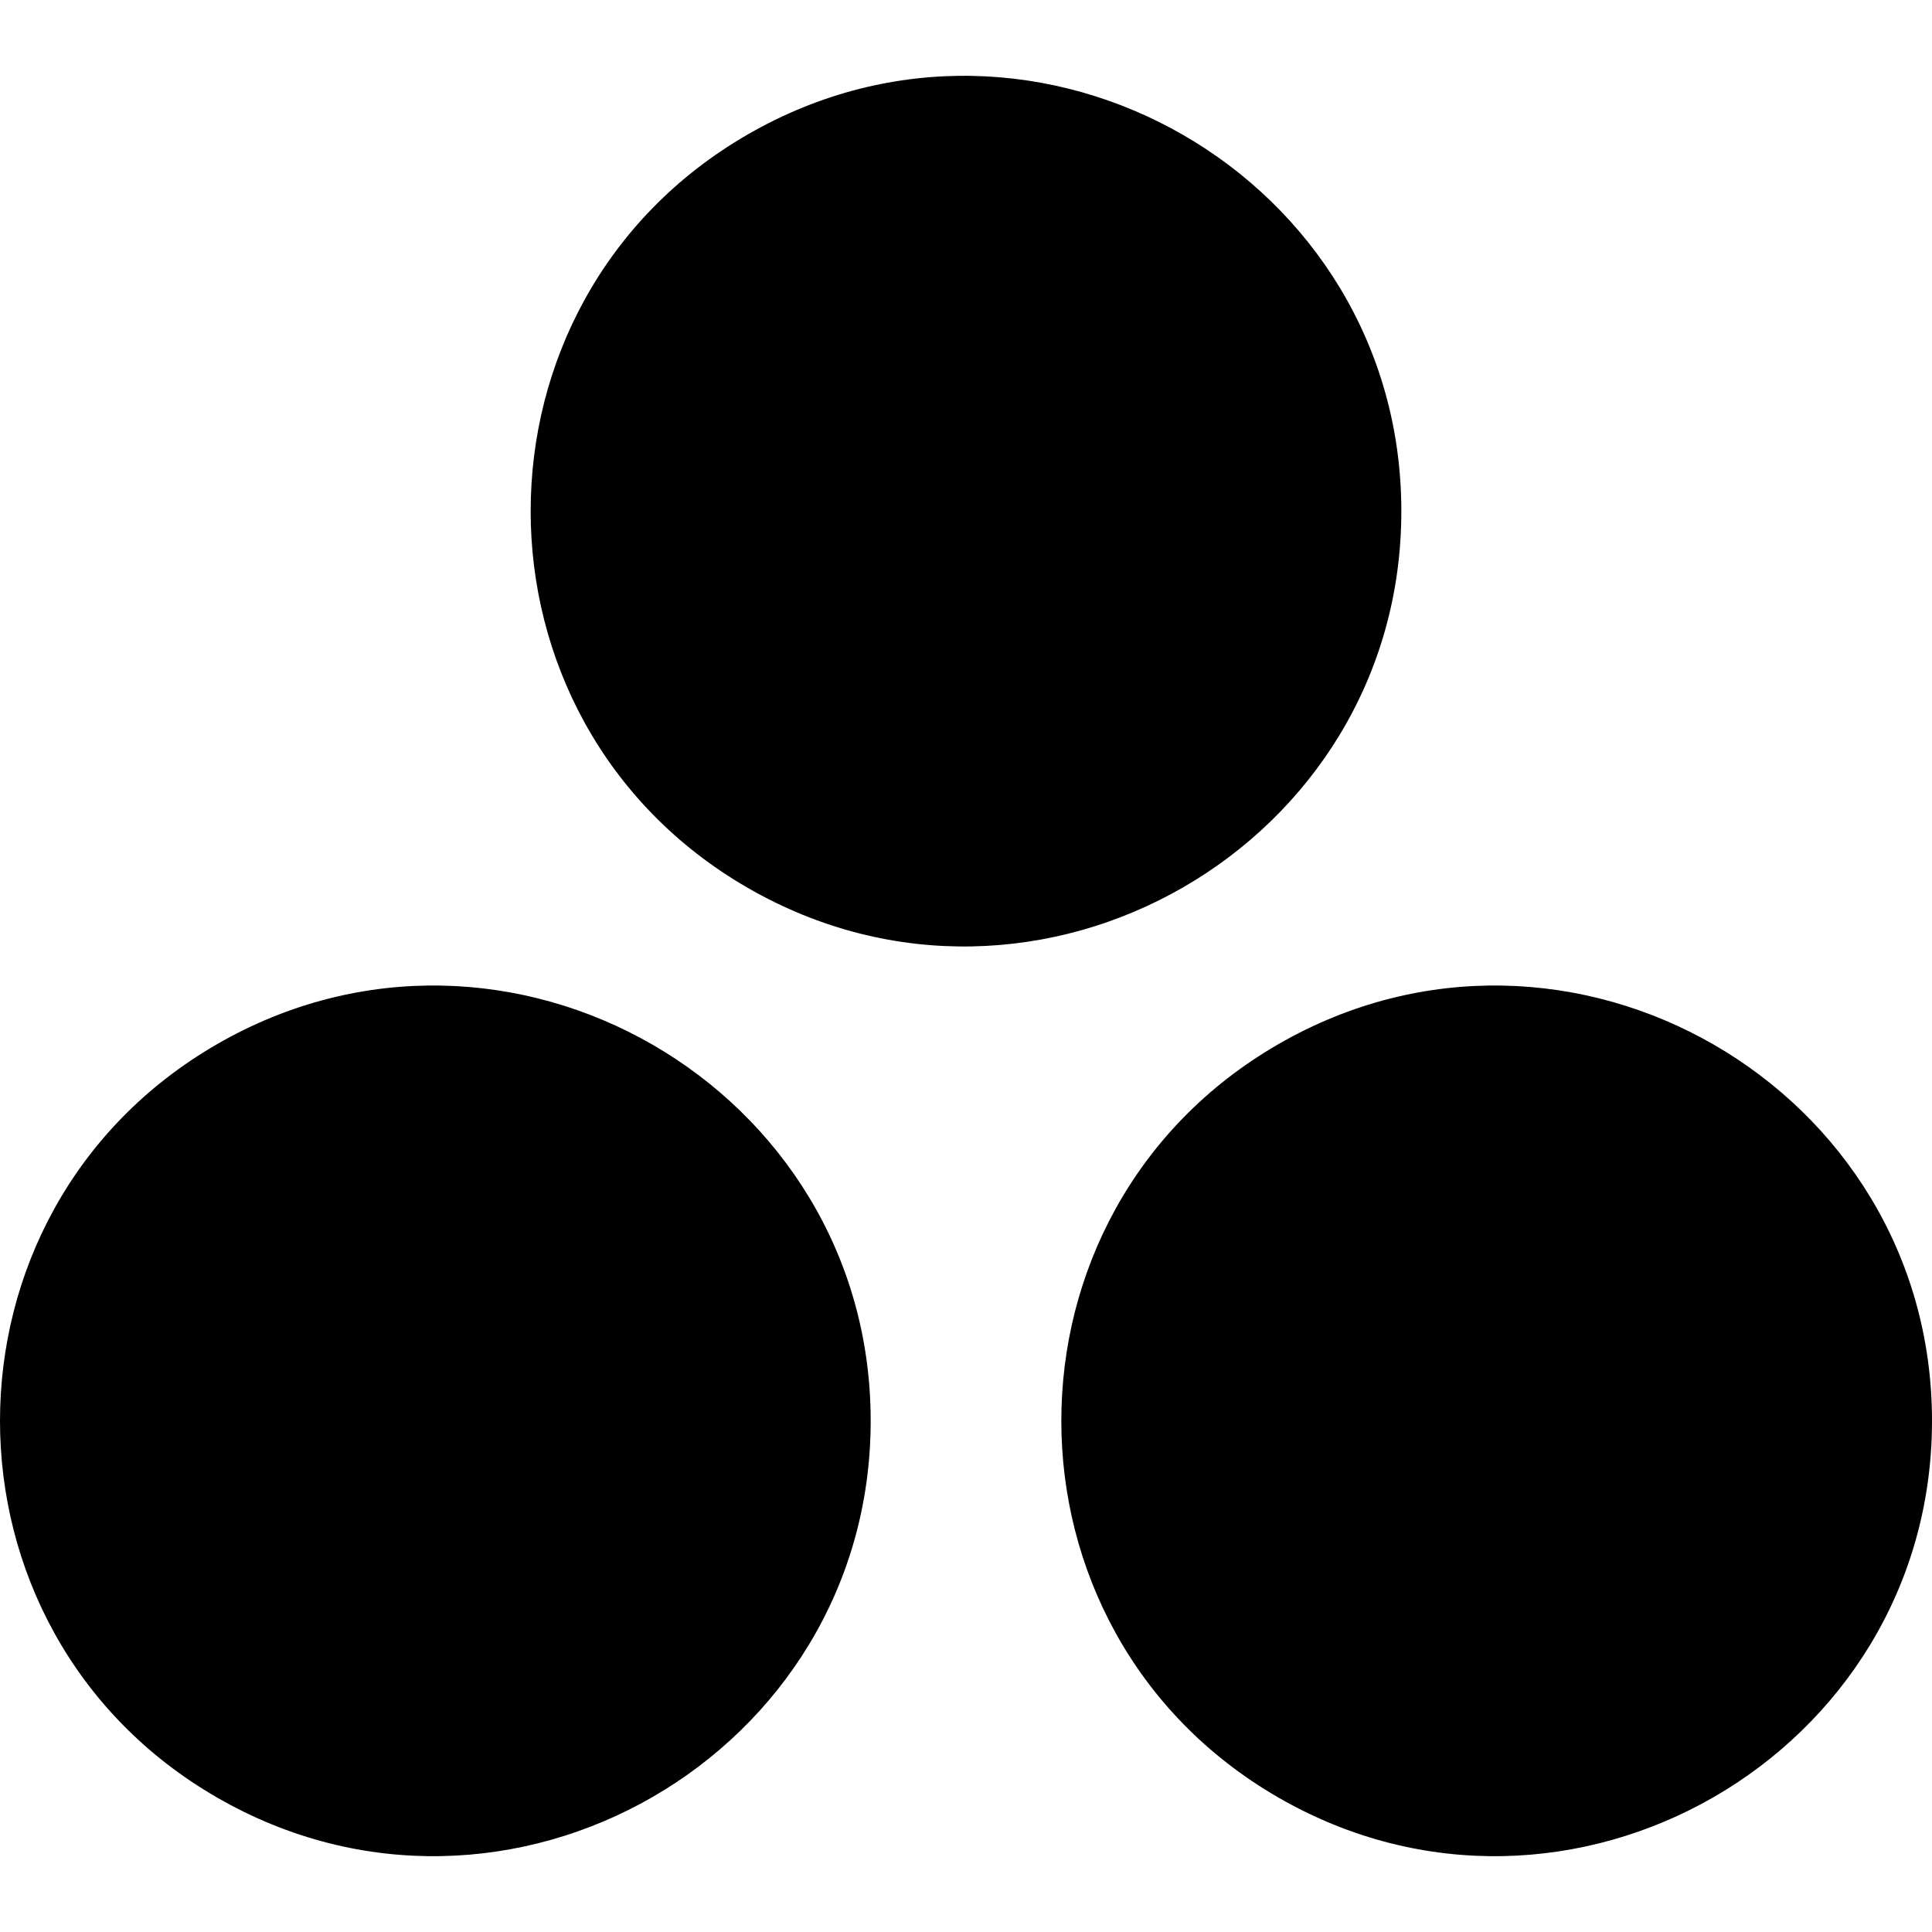 <svg version="1.1" xmlns="http://www.w3.org/2000/svg" width="512px" height="512px"><path d="M198.185,235.303c-76.74-44.241-76.74-155.445-0-199.686s173.185,11.361,173.185,99.843S274.925,279.544,198.185,235.303z M230.74,376.54c0-88.483-96.445-144.085-173.185-99.843s-76.74,155.445,0,199.686S230.74,465.023,230.74,376.54z M512,376.54c0-88.483-96.445-144.085-173.185-99.843s-76.74,155.445,0,199.686S512,465.023,512,376.54z"/></svg>